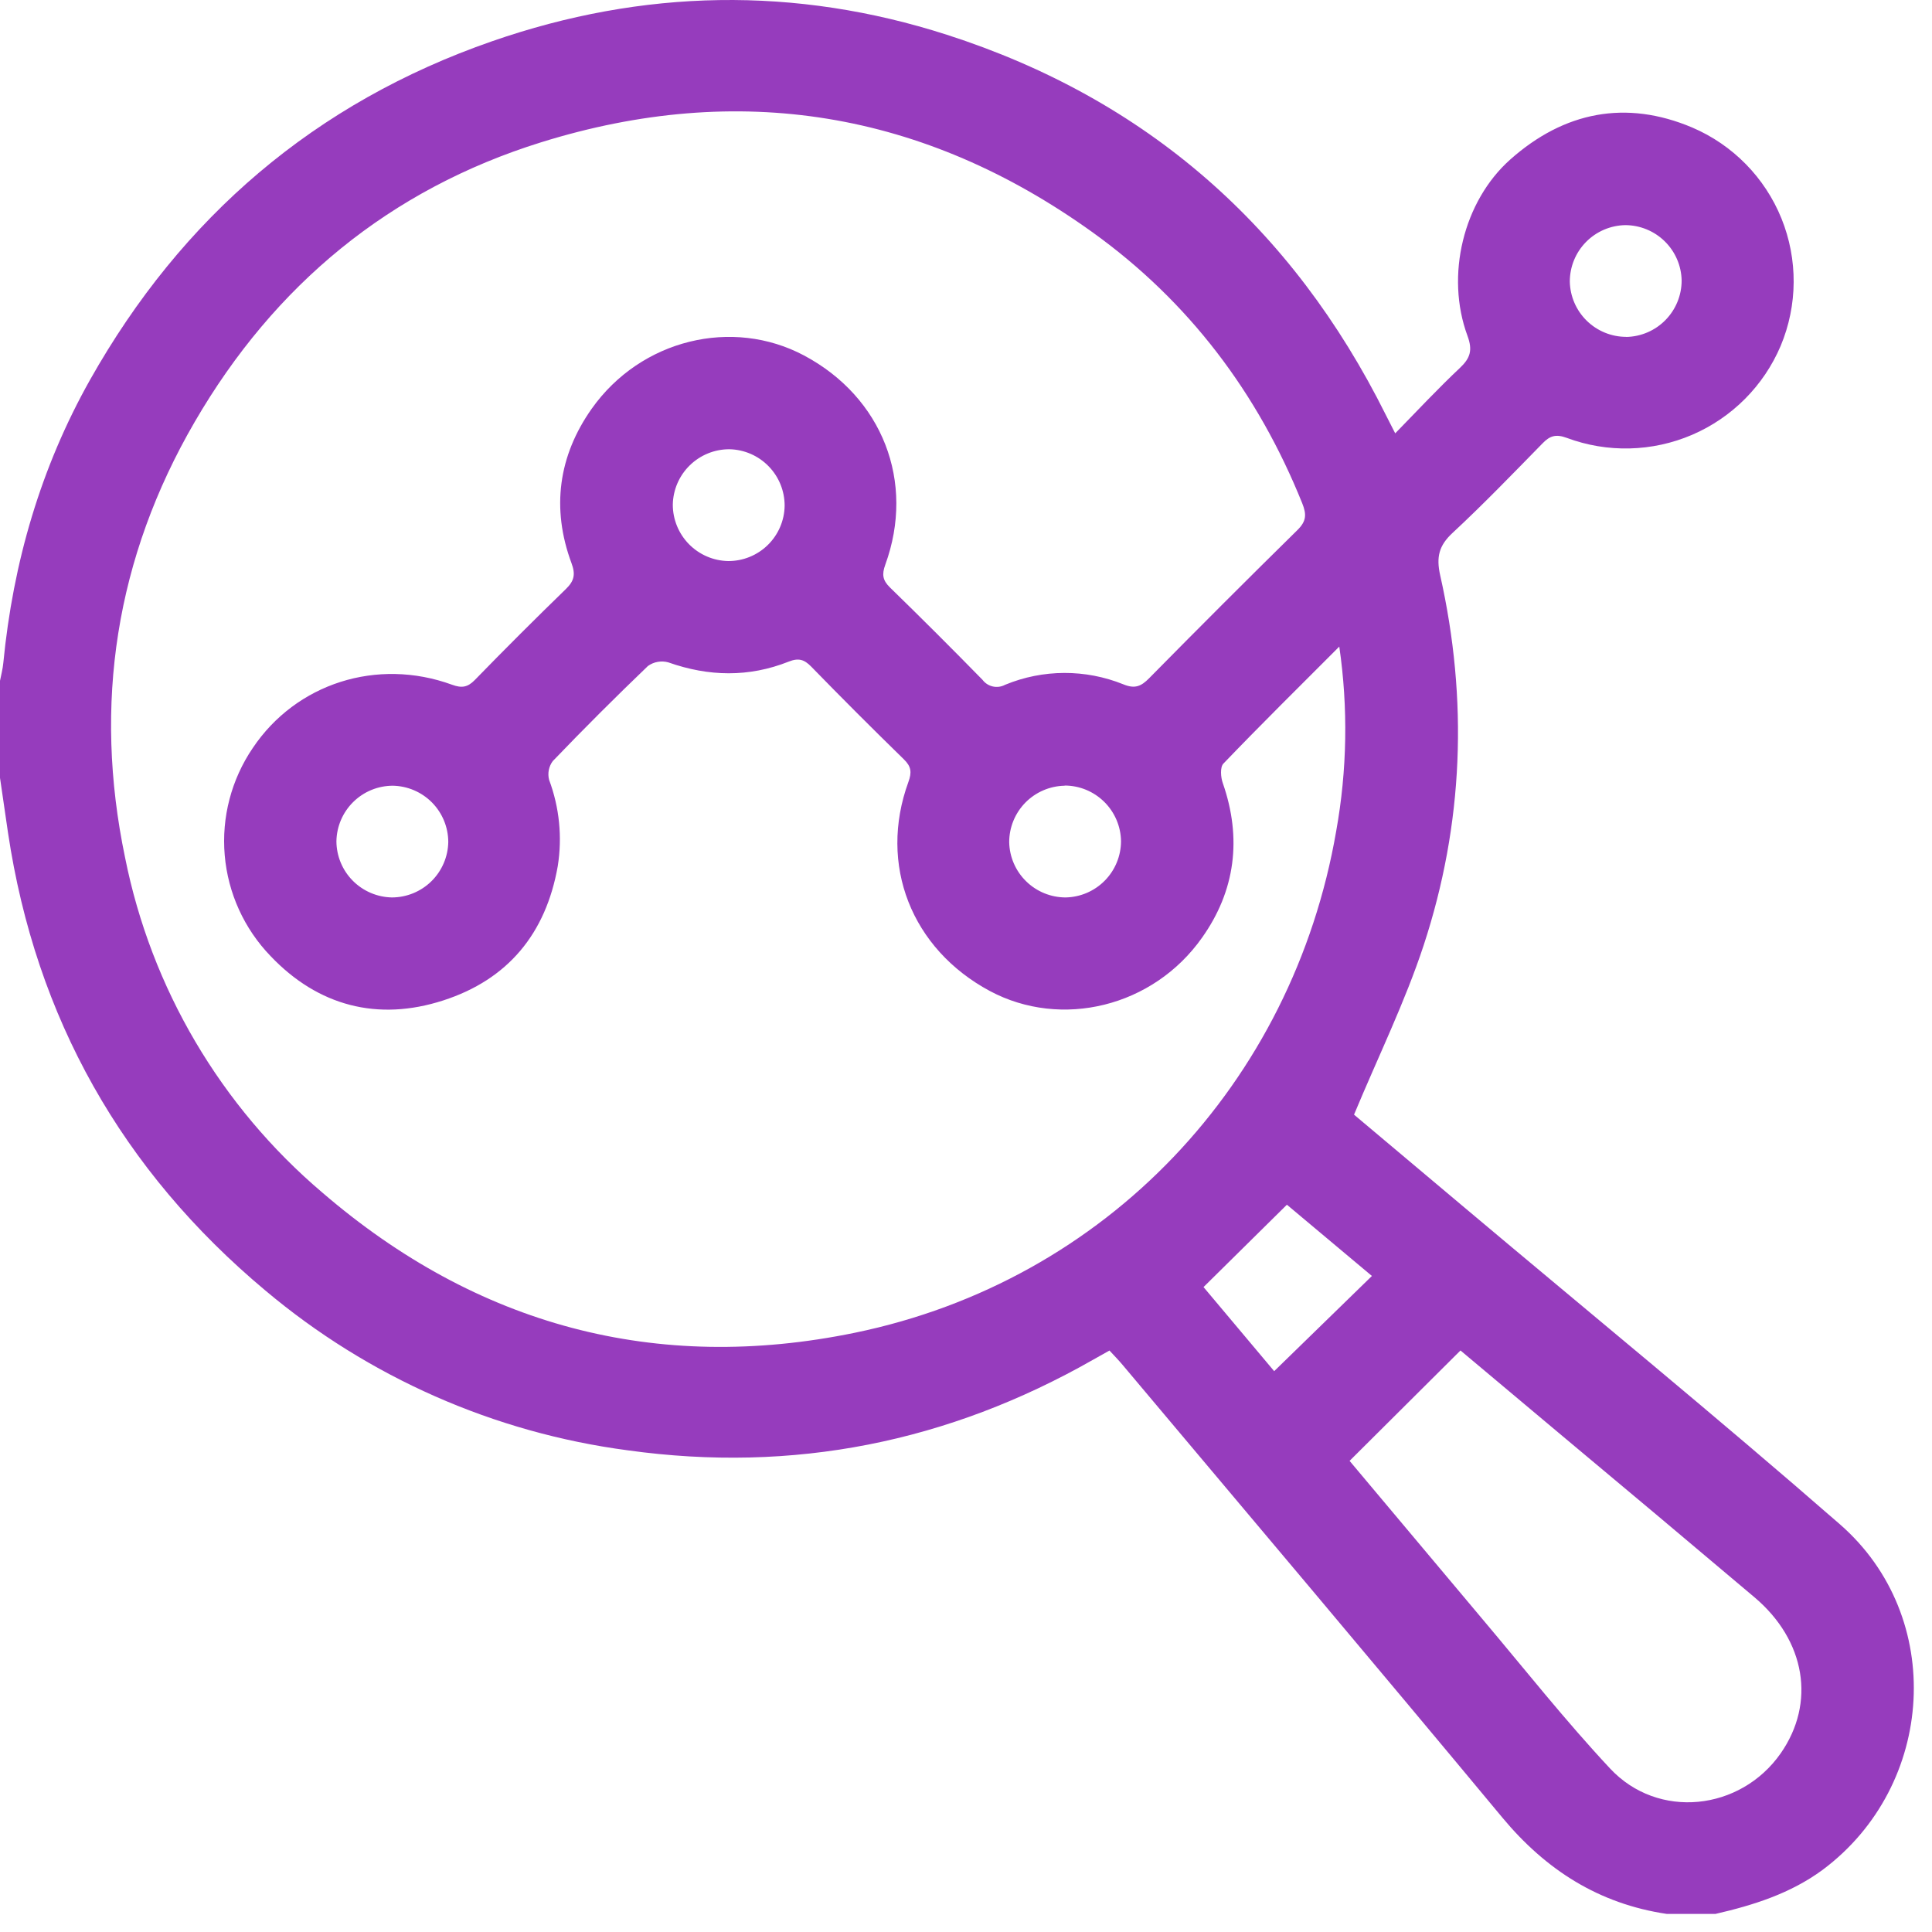 <svg xmlns="http://www.w3.org/2000/svg" fill="none" viewBox="0 0 70 70" height="70" width="70">
<path fill="#963CBD" d="M62.154 69.345H60.392C57.935 68.98 56.012 67.756 54.429 65.85C49.873 60.367 45.273 54.922 40.683 49.464C40.529 49.279 40.359 49.107 40.198 48.932L39.613 49.261C34.357 52.257 28.743 53.381 22.746 52.548C17.907 51.91 13.351 49.901 9.615 46.758C4.429 42.421 1.295 36.882 0.29 30.171C0.192 29.508 0.097 28.845 0 28.182V24.667C0.042 24.45 0.1 24.236 0.12 24.018C0.473 20.382 1.477 16.934 3.267 13.754C6.589 7.864 11.419 3.72 17.83 1.494C23.29 -0.403 28.814 -0.507 34.308 1.26C41.539 3.586 46.826 8.232 50.212 15.035C50.309 15.228 50.41 15.419 50.551 15.701C51.377 14.853 52.114 14.066 52.899 13.327C53.272 12.973 53.361 12.688 53.171 12.172C52.36 9.978 53.025 7.286 54.72 5.779C56.672 4.044 58.912 3.605 61.314 4.621C62.784 5.25 63.946 6.434 64.546 7.916C65.145 9.398 65.135 11.057 64.517 12.532C63.903 13.979 62.753 15.133 61.309 15.754C59.864 16.374 58.236 16.414 56.764 15.864C56.373 15.721 56.157 15.787 55.889 16.064C54.815 17.161 53.749 18.268 52.626 19.311C52.138 19.765 52.033 20.179 52.179 20.837C53.196 25.355 53.026 29.854 51.582 34.25C50.904 36.31 49.937 38.275 49.059 40.386L53.059 43.75C57.599 47.57 62.193 51.329 66.664 55.229C70.511 58.583 70.133 64.692 66.04 67.746C64.873 68.605 63.539 69.026 62.154 69.345ZM48.525 23.427C47.048 24.906 45.669 26.268 44.327 27.666C44.201 27.795 44.228 28.162 44.305 28.375C45.003 30.376 44.757 32.275 43.555 33.97C41.78 36.49 38.452 37.287 35.866 35.907C33.021 34.381 31.819 31.329 32.914 28.329C33.041 27.98 33.017 27.77 32.744 27.507C31.614 26.405 30.497 25.288 29.394 24.155C29.14 23.894 28.934 23.829 28.575 23.972C27.132 24.545 25.677 24.516 24.214 23.999C24.089 23.964 23.957 23.958 23.829 23.981C23.701 24.003 23.58 24.055 23.475 24.131C22.302 25.256 21.152 26.404 20.028 27.576C19.956 27.672 19.907 27.783 19.884 27.901C19.861 28.018 19.865 28.139 19.895 28.255C20.268 29.252 20.376 30.328 20.209 31.38C19.78 33.821 18.405 35.491 16.058 36.248C13.685 37.016 11.523 36.448 9.805 34.642C8.847 33.651 8.26 32.36 8.142 30.987C8.024 29.614 8.383 28.242 9.158 27.102C10.728 24.762 13.661 23.819 16.379 24.809C16.732 24.938 16.942 24.903 17.201 24.64C18.287 23.524 19.388 22.424 20.506 21.339C20.811 21.042 20.855 20.803 20.706 20.403C19.97 18.419 20.233 16.515 21.44 14.807C23.224 12.29 26.539 11.499 29.133 12.88C31.968 14.39 33.17 17.457 32.075 20.462C31.948 20.813 31.978 21.023 32.244 21.284C33.375 22.385 34.492 23.501 35.598 24.631C35.69 24.754 35.824 24.84 35.974 24.873C36.124 24.906 36.282 24.884 36.417 24.811C37.789 24.244 39.329 24.239 40.705 24.796C41.117 24.965 41.344 24.87 41.634 24.575C43.408 22.775 45.195 20.988 46.997 19.216C47.336 18.887 47.346 18.641 47.18 18.229C45.573 14.236 43.07 10.918 39.579 8.412C33.475 4.03 26.764 2.925 19.604 5.156C14.127 6.862 9.939 10.321 7.057 15.282C4.193 20.208 3.372 25.513 4.532 31.073C5.479 35.809 7.998 40.086 11.681 43.211C17.276 48.026 23.772 49.771 30.969 48.289C40.084 46.412 46.838 39.242 48.413 30.111C48.81 27.904 48.848 25.647 48.525 23.427ZM48.898 52.93C50.424 54.741 52.065 56.709 53.72 58.673C55.246 60.482 56.719 62.347 58.335 64.075C60.073 65.94 63.059 65.611 64.516 63.529C65.794 61.699 65.421 59.436 63.566 57.871C61.205 55.877 58.838 53.889 56.465 51.908L52.916 48.93L48.898 52.93ZM46.166 49.68C47.368 48.51 48.52 47.389 49.707 46.231L46.627 43.649L43.606 46.633L46.166 49.68ZM58.922 12.208C59.458 12.198 59.968 11.978 60.343 11.596C60.719 11.213 60.929 10.699 60.929 10.163C60.919 9.628 60.699 9.118 60.316 8.743C59.934 8.368 59.42 8.158 58.885 8.157C58.349 8.167 57.838 8.387 57.463 8.769C57.087 9.152 56.877 9.666 56.877 10.202C56.888 10.737 57.108 11.246 57.491 11.621C57.873 11.995 58.387 12.205 58.922 12.205V12.208ZM26.425 16.277C25.889 16.276 25.374 16.486 24.991 16.861C24.608 17.235 24.387 17.746 24.377 18.282C24.376 18.817 24.586 19.332 24.961 19.715C25.337 20.098 25.847 20.318 26.383 20.328C26.919 20.331 27.435 20.122 27.818 19.747C28.202 19.372 28.421 18.86 28.429 18.324C28.43 17.789 28.222 17.276 27.848 16.893C27.475 16.51 26.966 16.289 26.432 16.277H26.425ZM16.242 30.503C16.239 29.969 16.027 29.456 15.652 29.076C15.276 28.696 14.767 28.478 14.232 28.468C13.696 28.469 13.181 28.68 12.799 29.057C12.417 29.433 12.198 29.945 12.189 30.481C12.192 31.016 12.404 31.528 12.78 31.908C13.156 32.288 13.666 32.506 14.2 32.516C14.736 32.515 15.251 32.303 15.633 31.927C16.015 31.55 16.233 31.039 16.242 30.503ZM38.574 28.468C38.038 28.478 37.527 28.698 37.151 29.08C36.776 29.463 36.565 29.977 36.565 30.513C36.576 31.048 36.796 31.557 37.179 31.931C37.561 32.306 38.074 32.515 38.609 32.516C39.143 32.506 39.652 32.288 40.028 31.907C40.403 31.527 40.614 31.015 40.617 30.481C40.61 29.944 40.391 29.43 40.009 29.053C39.627 28.675 39.111 28.462 38.574 28.462V28.468Z"></path>
</svg>

